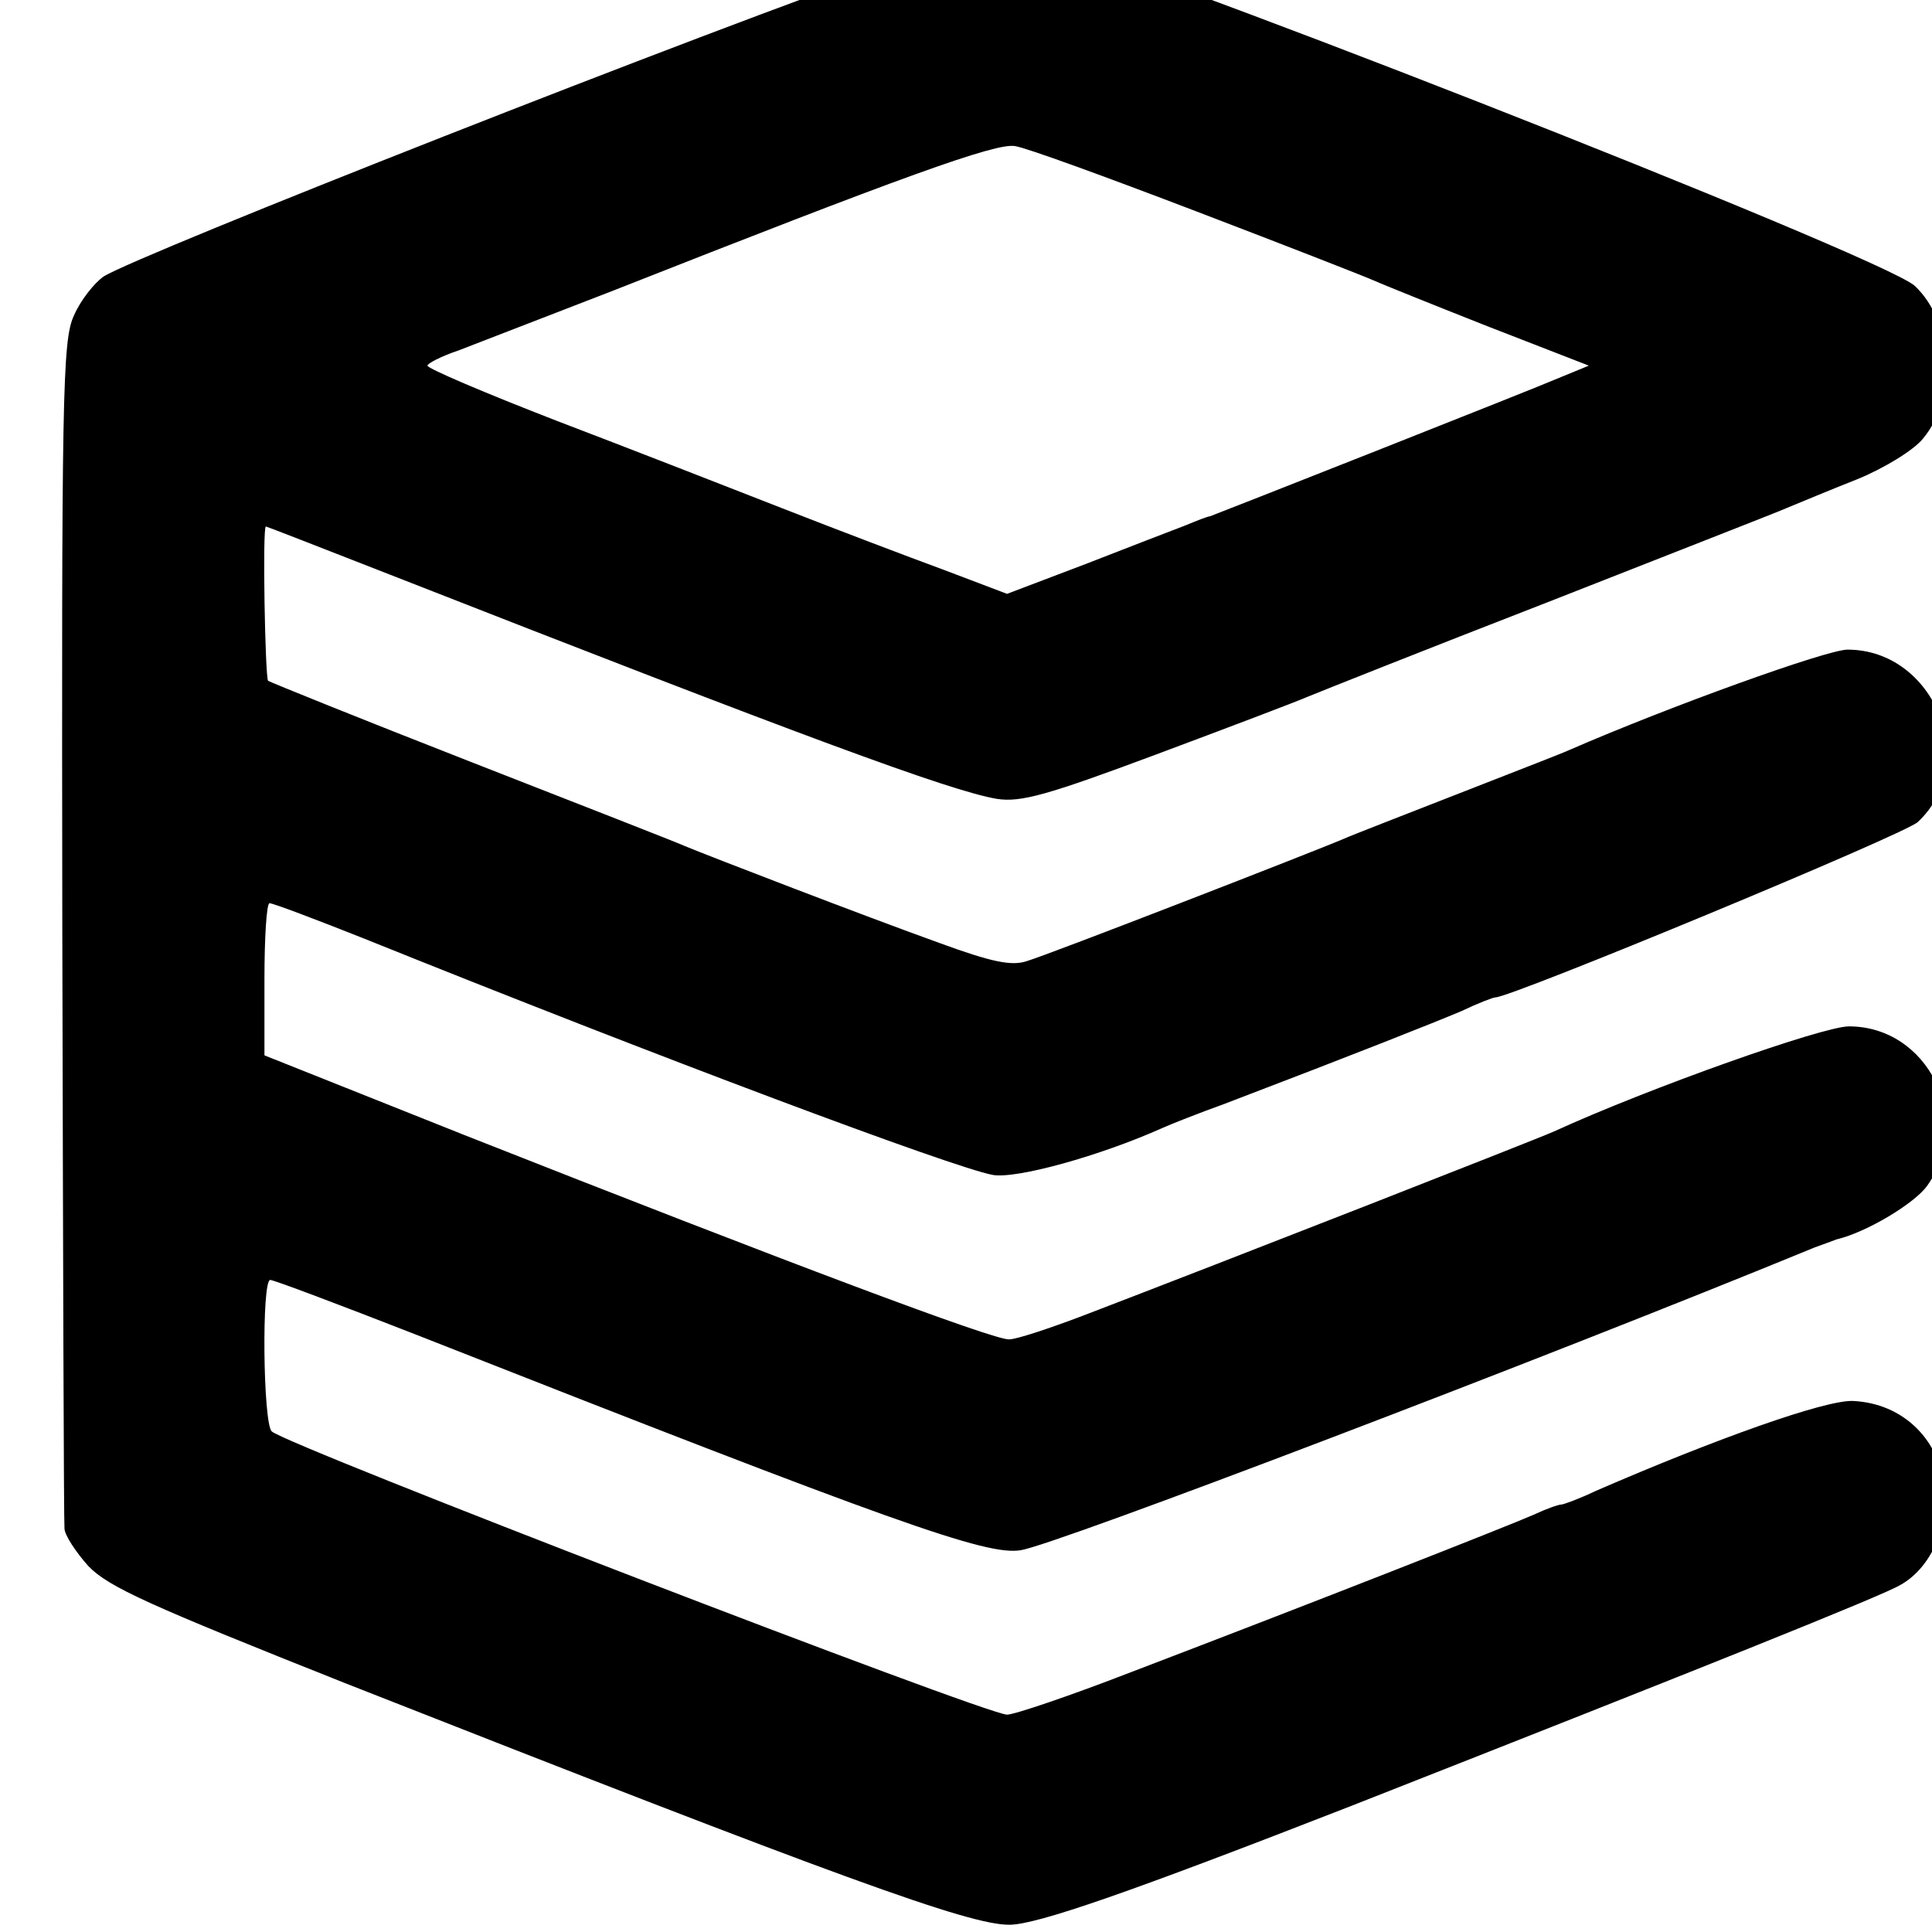 <?xml version="1.0" standalone="no"?>
<!DOCTYPE svg PUBLIC "-//W3C//DTD SVG 20010904//EN"
        "http://www.w3.org/TR/2001/REC-SVG-20010904/DTD/svg10.dtd">
<svg version="1.0" xmlns="http://www.w3.org/2000/svg"
     width="16pt" height="16pt" viewBox="0 0 16 16"
     preserveAspectRatio="xMidYMid meet">
    <g transform="translate(0,16) scale(0.006,-0.006)"
       fill="#000000" stroke="none">
        <path d="M1240 2716 c-260 -90 -1050 -401 -1097 -431 -13 -9 -32 -33 -41 -54
-16 -34 -17 -110 -16 -847 1 -445 2 -817 3 -827 0 -9 16 -33 33 -52 28 -29 84
-54 353 -161 686 -270 862 -334 918 -334 38 0 167 45 472 164 483 190 733 290
758 305 40 22 66 77 62 128 -6 72 -58 123 -128 126 -39 1 -188 -52 -354 -124
-23 -11 -45 -19 -48 -19 -4 0 -21 -6 -38 -14 -34 -15 -306 -122 -555 -217 -85
-33 -162 -59 -172 -59 -29 0 -995 372 -1015 391 -12 12 -14 209 -2 209 5 0 95
-34 200 -75 663 -261 789 -306 836 -298 47 7 724 265 1096 418 11 4 25 9 30
11 42 10 108 50 125 74 65 91 1 220 -108 220 -36 0 -276 -85 -407 -145 -27
-12 -451 -178 -652 -255 -45 -17 -90 -32 -100 -32 -19 -2 -306 106 -752 282
l-276 110 0 105 c0 58 3 105 7 105 5 0 63 -22 131 -49 407 -164 810 -315 867
-326 32 -6 148 26 235 65 11 5 49 20 85 33 186 71 289 112 327 128 23 11 44
19 47 19 22 0 565 225 583 242 87 81 23 238 -97 238 -28 0 -245 -78 -385 -139
-11 -5 -81 -32 -155 -61 -74 -29 -144 -56 -155 -61 -37 -16 -410 -161 -438
-169 -21 -7 -49 -1 -120 25 -103 37 -321 121 -352 134 -11 5 -144 57 -295 116
-151 59 -277 110 -280 112 -4 4 -8 213 -3 213 1 0 78 -30 170 -66 569 -223
774 -299 839 -310 33 -5 69 5 219 61 99 37 194 73 210 80 17 7 165 66 330 130
165 65 314 123 330 130 17 7 60 25 98 40 37 15 78 40 91 56 48 57 42 161 -11
211 -44 41 -1149 474 -1232 483 -37 4 -71 -4 -171 -39z m411 -341 c123 -47
233 -90 244 -95 11 -5 83 -34 159 -64 l139 -54 -34 -14 c-49 -21 -483 -192
-489 -194 -3 0 -18 -6 -35 -13 -16 -6 -78 -30 -137 -53 l-108 -41 -87 33 c-49
18 -149 56 -223 85 -74 29 -215 84 -312 121 -98 38 -178 72 -178 76 0 3 19 13
43 21 23 9 119 46 212 82 398 157 530 205 556 200 15 -2 127 -43 250 -90z"/>
    </g>
</svg>
